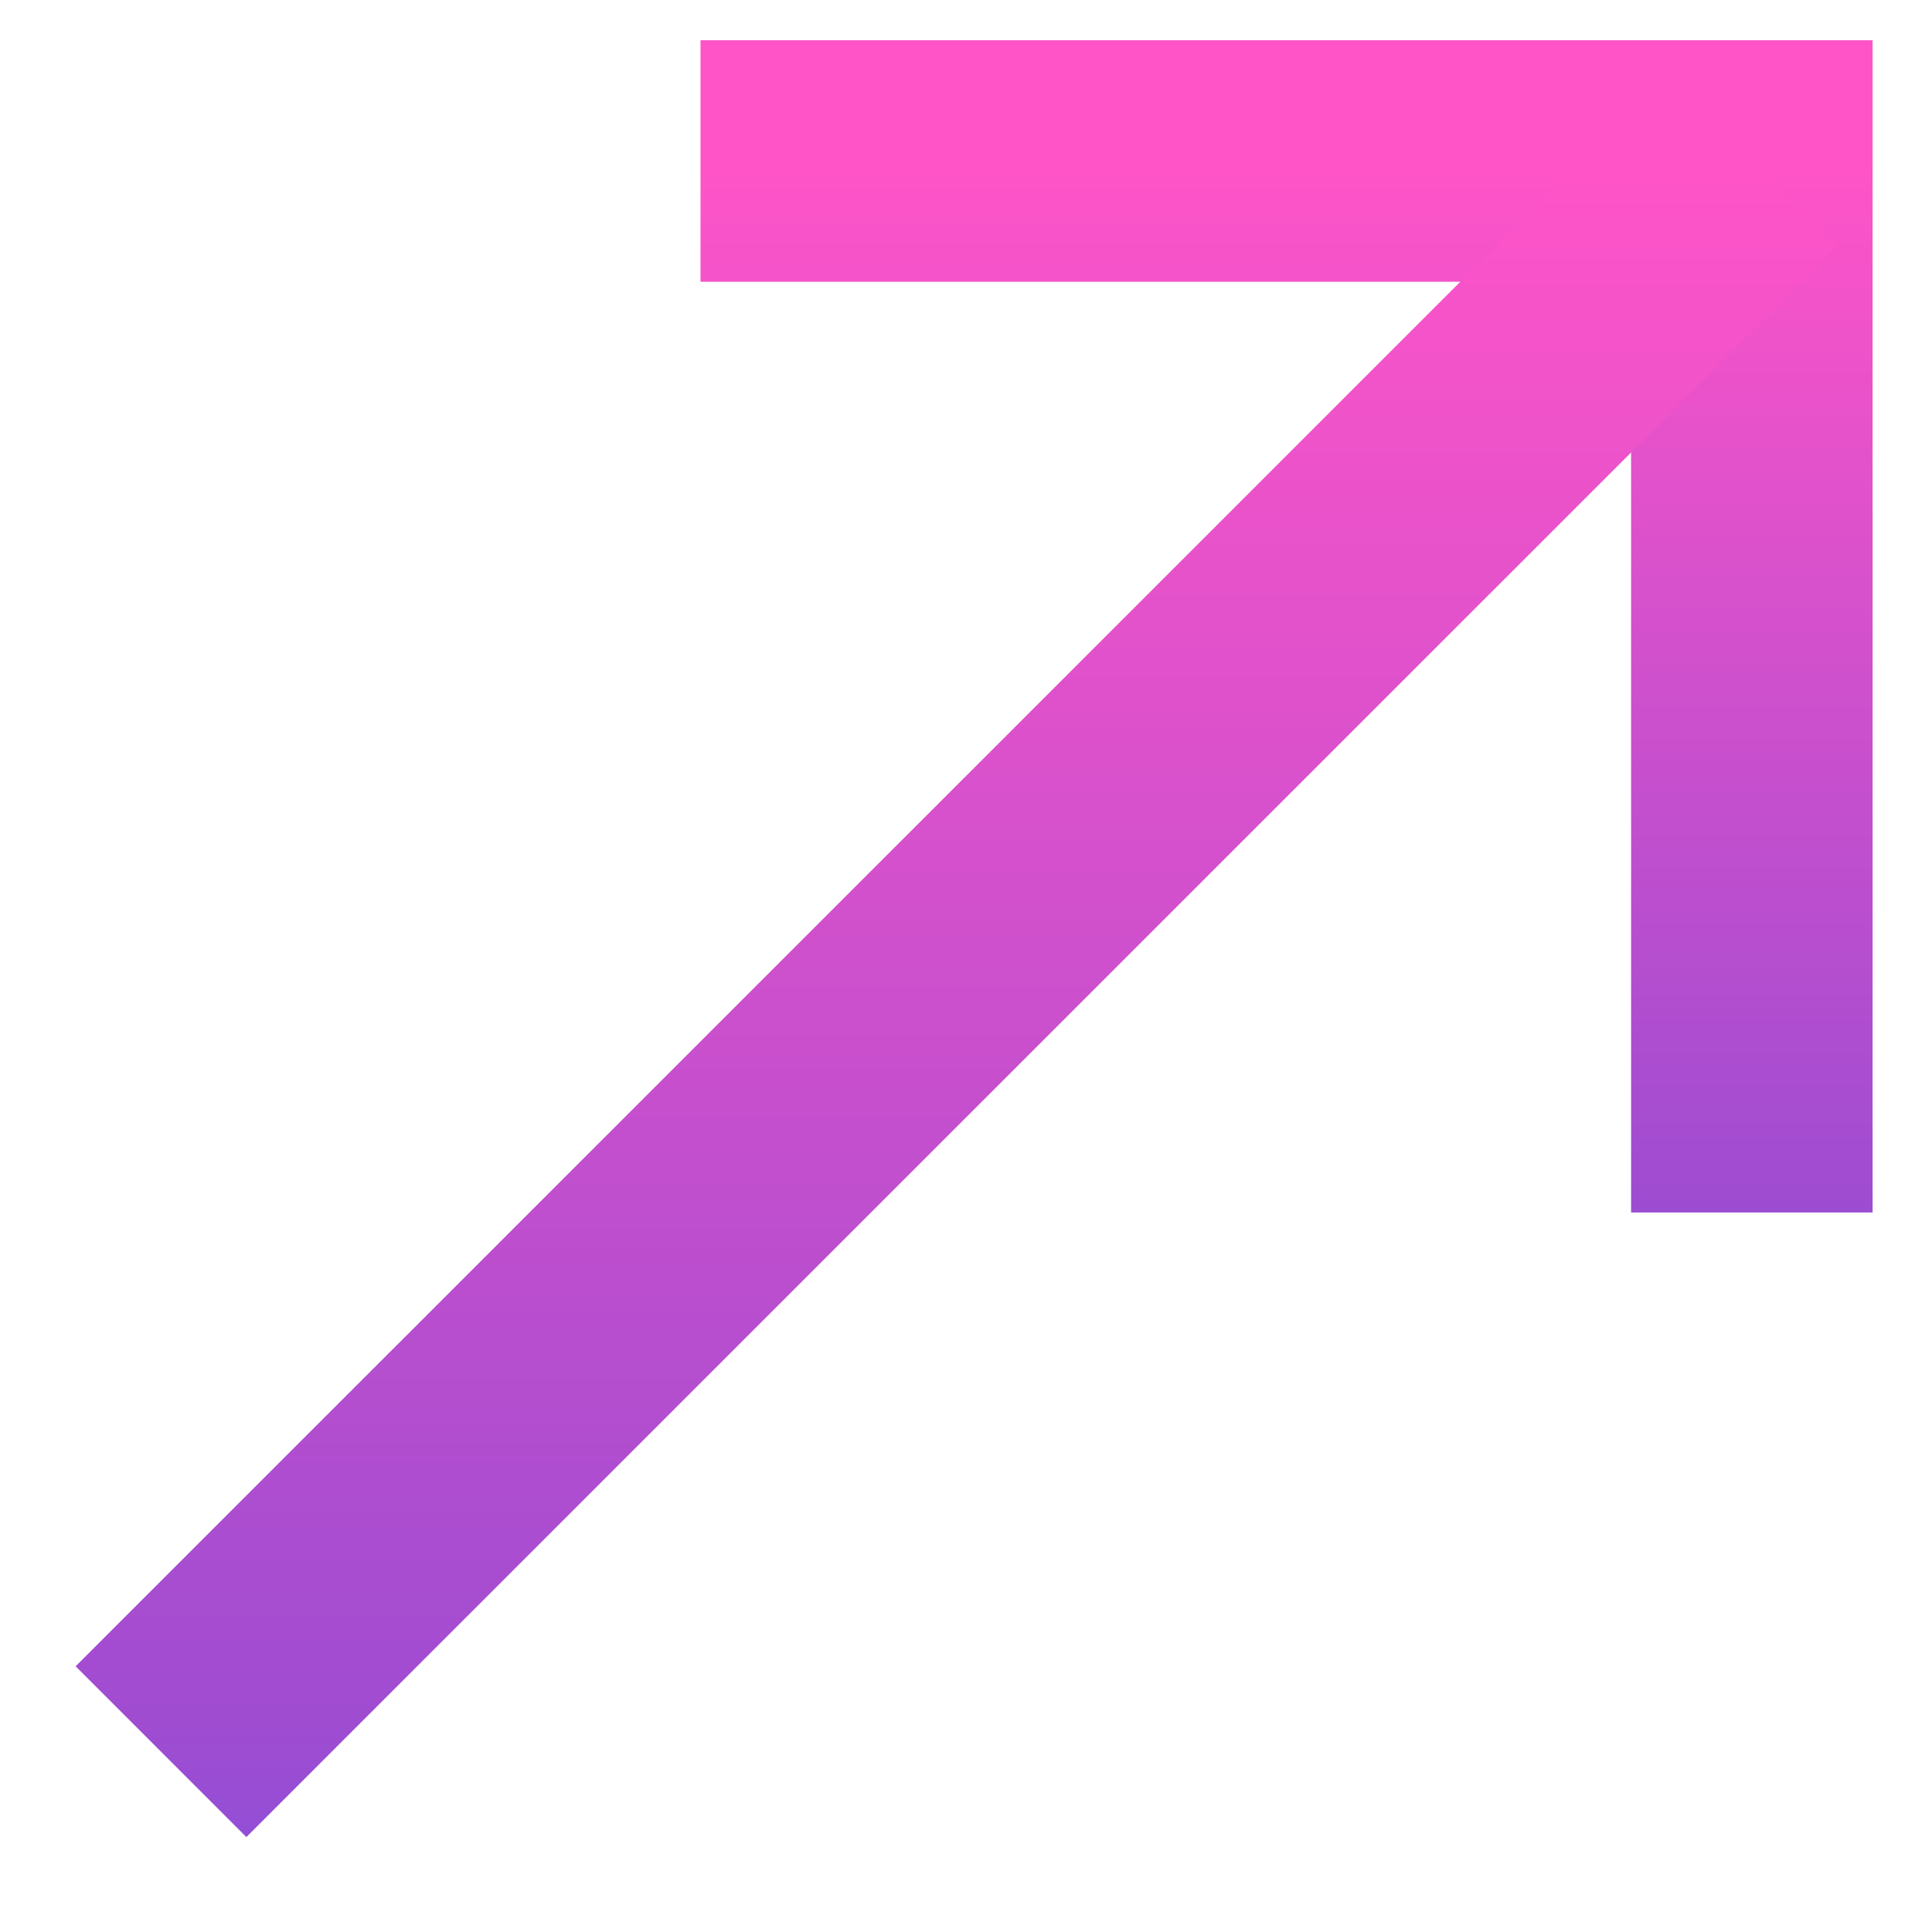 <svg width='12' height='12' viewBox='0 0 12 12' fill='none' xmlns='http://www.w3.org/2000/svg'><g clip-path='url(#clip0_1479_25177)'><path d='M4.351 1H10.881V7.531' stroke='url(#paint0_linear_1479_25177)' stroke-width='1.5' stroke-miterlimit='10'/><path d='M10.881 1L1 10.88' stroke='url(#paint1_linear_1479_25177)' stroke-width='1.5' stroke-miterlimit='10'/></g><defs><linearGradient id='paint0_linear_1479_25177' x1='2.899' y1='1' x2='2.899' y2='11.047' gradientUnits='userSpaceOnUse'><stop stop-color='#FF54C8'/><stop offset='0.635' stop-color='#A04CD1'/><stop offset='1' stop-color='#445BF0'/><stop offset='1' stop-color='#445BF0'/></linearGradient><linearGradient id='paint1_linear_1479_25177' x1='-1.196' y1='1' x2='-1.196' y2='16.2' gradientUnits='userSpaceOnUse'><stop stop-color='#FF54C8'/><stop offset='0.635' stop-color='#A04CD1'/><stop offset='1' stop-color='#445BF0'/><stop offset='1' stop-color='#445BF0'/></linearGradient><clipPath id='clip0_1479_25177'><rect width='12' height='12' fill='white'/></clipPath></defs></svg>